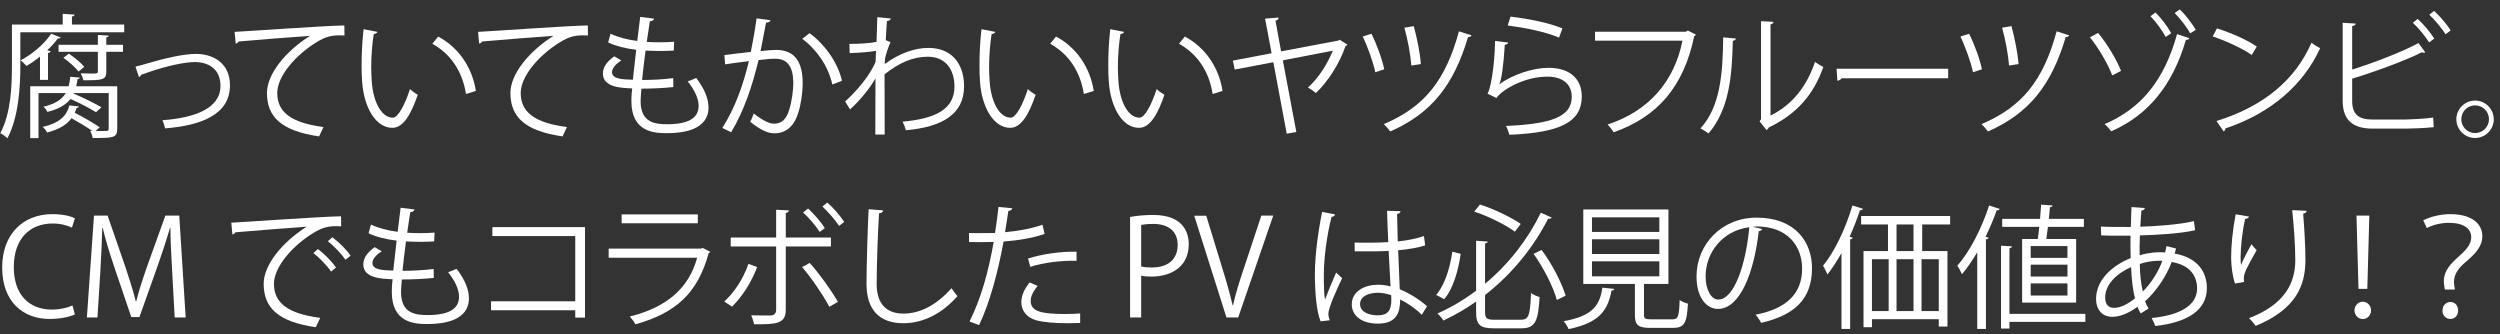 <?xml version="1.0" encoding="UTF-8"?>
<svg width="262px" height="35px" viewBox="0 0 262 35" version="1.1" xmlns="http://www.w3.org/2000/svg" xmlns:xlink="http://www.w3.org/1999/xlink">
    <rect x="0" y="0" width="262" height="35" fill="#333333" stroke="none"/>
    <title>Group</title>
    <g id="Page-1" stroke="none" stroke-width="1" fill="none" fill-rule="evenodd">
        <g id="Group" transform="translate(0.03, 0.986)" fill="#FFFFFF">
            <path d="M7.187,4.637 C7.775,5.029 8.475,5.603 8.797,6.024 L8.209,6.514 C7.873,6.094 7.201,5.477 6.613,5.071 L7.187,4.637 Z M11.374,2.746 C11.361,2.83 11.291,2.9 11.109,2.928 L11.109,3.712 L12.86,3.712 L12.86,4.441 L11.109,4.441 L11.109,6.514 C11.109,6.976 11.01,7.186 10.647,7.298 C10.283,7.424 9.68,7.424 8.7,7.424 C8.658,7.2 8.545,6.92 8.433,6.696 C8.868,6.71 9.259,6.724 9.554,6.724 C10.142,6.724 10.226,6.71 10.226,6.5 L10.226,4.441 L6.108,4.441 L6.108,3.712 L10.226,3.712 L10.226,2.676 L11.374,2.746 Z M12.257,8.054 L12.257,12.509 C12.257,13.475 11.823,13.475 9.68,13.475 C9.652,13.238 9.54,12.957 9.428,12.733 L9.638,12.733 C9.078,12.341 8.223,11.823 7.466,11.403 C6.991,12.047 6.22,12.565 4.904,12.901 C4.82,12.719 4.609,12.439 4.441,12.313 C6.22,11.907 6.962,11.15 7.243,10.058 L8.237,10.17 C8.223,10.254 8.139,10.31 7.999,10.324 C7.943,10.492 7.887,10.66 7.803,10.828 C8.713,11.29 9.806,11.935 10.422,12.355 L9.988,12.747 C10.535,12.747 10.955,12.747 11.109,12.733 C11.305,12.733 11.361,12.677 11.361,12.495 L11.361,8.769 L7.719,8.769 L7.691,8.825 C8.671,9.231 9.918,9.862 10.605,10.254 L10.03,10.772 C9.414,10.38 8.307,9.805 7.355,9.386 C6.878,9.988 6.136,10.45 4.931,10.744 C4.862,10.576 4.679,10.324 4.525,10.198 C5.744,9.904 6.444,9.455 6.865,8.769 L4.007,8.769 L4.007,13.49 L3.138,13.49 L3.138,8.054 L7.159,8.054 C7.243,7.761 7.298,7.424 7.34,7.06 L8.335,7.144 C8.321,7.228 8.237,7.298 8.097,7.312 C8.069,7.578 8.013,7.817 7.958,8.054 L12.257,8.054 Z M4.161,7.382 L4.161,4.945 C3.699,5.323 3.208,5.659 2.747,5.926 C2.592,5.771 2.326,5.477 2.13,5.337 C3.306,4.721 4.582,3.67 5.337,2.55 L6.333,2.942 C6.291,3.026 6.192,3.054 6.024,3.054 C5.716,3.474 5.337,3.894 4.917,4.286 L5.282,4.385 C5.253,4.469 5.183,4.539 5.001,4.567 L5.001,7.382 L4.161,7.382 Z M7.509,1.583 L12.986,1.583 L12.986,2.396 L2.102,2.396 L2.102,5.897 C2.102,8.111 1.919,11.332 0.744,13.504 C0.589,13.336 0.21,13.069 0,12.971 C1.122,10.898 1.219,7.999 1.219,5.897 L1.219,1.583 L6.542,1.583 L6.542,0.463 L7.789,0.547 C7.775,0.645 7.705,0.715 7.509,0.743 L7.509,1.583 Z" id="Fill-345"></path>
            <path d="M14.168,5.995 C14.421,5.939 14.938,5.799 15.415,5.659 C17.151,5.141 19.183,4.664 20.485,4.664 C22.377,4.664 24.072,5.673 24.072,7.956 C24.072,11.038 21.018,12.172 17.277,12.467 C17.221,12.257 17.081,11.78 16.997,11.612 C20.29,11.374 23.076,10.422 23.076,8.012 C23.076,6.261 21.829,5.505 20.346,5.519 C19.226,5.533 17.418,5.939 15.652,6.541 C15.331,6.654 14.979,6.78 14.757,6.849 C14.729,6.962 14.63,7.06 14.531,7.088 L14.168,5.995 Z" id="Fill-346"></path>
            <path d="M24.557,2.354 C25.608,2.312 34.237,1.695 36.057,1.682 L36.072,2.732 C35.889,2.718 35.721,2.718 35.553,2.718 C34.741,2.718 34.054,2.858 33.158,3.433 C31.057,4.693 29.026,6.948 29.026,8.755 C29.026,10.716 30.399,11.879 33.872,12.327 L33.41,13.308 C29.432,12.733 27.947,11.249 27.947,8.755 C27.947,6.78 29.894,4.385 32.457,2.774 C30.973,2.872 26.785,3.194 24.978,3.362 C24.935,3.475 24.782,3.572 24.669,3.586 L24.557,2.354 Z" id="Fill-347"></path>
            <path d="M48.806,8.867 C48.413,6.416 47.167,4.651 45.276,3.6 L45.892,2.844 C47.937,3.936 49.436,5.953 49.842,8.545 L48.806,8.867 Z M39.519,2.354 C39.491,2.48 39.336,2.564 39.141,2.578 C38.972,3.628 38.874,4.889 38.874,6.066 C38.874,6.584 38.903,7.088 38.93,7.536 C39.099,9.918 40.065,11.361 41.144,11.346 C41.703,11.346 42.432,9.918 42.937,8.349 C43.132,8.545 43.511,8.811 43.749,8.951 C43.105,10.842 42.292,12.383 41.129,12.411 C39.351,12.439 38.118,10.282 37.922,7.593 C37.88,7.06 37.866,6.472 37.866,5.842 C37.866,4.609 37.936,3.264 38.076,2.074 L39.519,2.354 Z" id="Fill-348"></path>
            <path d="M50.072,2.354 C51.123,2.312 59.752,1.695 61.572,1.682 L61.587,2.732 C61.404,2.718 61.236,2.718 61.068,2.718 C60.256,2.718 59.569,2.858 58.673,3.433 C56.572,4.693 54.541,6.948 54.541,8.755 C54.541,10.716 55.914,11.879 59.387,12.327 L58.925,13.308 C54.947,12.733 53.462,11.249 53.462,8.755 C53.462,6.78 55.409,4.385 57.972,2.774 C56.488,2.872 52.3,3.194 50.492,3.362 C50.45,3.475 50.297,3.572 50.184,3.586 L50.072,2.354 Z" id="Fill-349"></path>
            <path d="M70.538,8.138 C69.642,8.236 68.367,8.306 67.19,8.306 C67.148,8.797 67.106,9.343 67.106,9.609 C67.106,11.85 68.591,12.033 69.893,12.033 C72.093,12.033 73.185,11.402 73.185,10.113 C73.185,9.385 72.793,8.474 72.037,7.536 C72.303,7.452 72.709,7.298 72.934,7.186 C73.788,8.292 74.223,9.357 74.223,10.267 C74.223,12.62 71.589,12.971 69.893,12.971 C68.549,12.971 66.14,12.873 66.14,9.609 C66.14,8.979 66.196,8.516 66.224,8.278 C65.047,8.236 63.156,8.166 63.156,6.723 C63.156,6.093 63.52,5.505 64.347,4.916 L65.089,5.351 C64.473,5.729 64.108,6.191 64.108,6.57 C64.108,7.312 65.229,7.34 66.294,7.368 C66.392,6.43 66.517,5.323 66.644,4.23 C65.636,4.118 64.473,3.838 63.702,3.46 L63.955,2.549 C64.725,2.913 65.706,3.18 66.756,3.305 C66.868,2.423 66.967,1.527 67.064,0.784 L68.521,0.966 C68.479,1.135 68.325,1.233 68.073,1.246 C67.975,1.835 67.863,2.605 67.751,3.404 C68.157,3.432 68.591,3.446 69.039,3.446 C69.571,3.446 70.118,3.432 70.622,3.389 L70.58,4.314 C70.16,4.342 69.684,4.356 69.207,4.356 C68.661,4.356 68.115,4.342 67.625,4.314 C67.484,5.365 67.358,6.443 67.261,7.396 C68.367,7.396 69.6,7.326 70.524,7.2 L70.538,8.138 Z" id="Fill-350"></path>
            <path d="M87.2,7.872 C86.752,5.827 85.421,4.09 84.048,3.081 L84.804,2.493 C86.289,3.544 87.76,5.477 88.208,7.48 L87.2,7.872 Z M80.714,1.135 C80.686,1.303 80.518,1.372 80.252,1.387 C80.097,2.171 79.846,3.53 79.678,4.371 C80.307,4.3 80.883,4.244 81.232,4.244 C83.361,4.216 84.09,5.631 84.09,7.732 C84.09,8.783 83.893,10.029 83.614,10.87 C83.179,12.299 82.283,12.985 81.12,12.985 C80.546,12.985 79.79,12.747 78.585,11.767 C78.739,11.514 78.851,11.206 78.963,10.912 C80.084,11.78 80.672,11.976 81.106,11.976 C81.905,11.976 82.381,11.472 82.661,10.576 C82.955,9.707 83.109,8.418 83.109,7.704 C83.096,6.107 82.577,5.155 81.177,5.169 C80.756,5.169 80.181,5.225 79.468,5.309 C78.767,8.166 77.94,10.618 76.596,12.873 L75.672,12.425 C77.03,10.253 77.801,8.082 78.459,5.421 C77.745,5.505 76.721,5.631 75.966,5.757 L75.882,4.777 C76.568,4.692 77.717,4.566 78.655,4.455 C78.865,3.432 79.09,2.171 79.258,0.938 L80.714,1.135 Z" id="Fill-351"></path>
            <path d="M91.914,0.812 L93.329,0.953 C93.287,1.121 93.161,1.19 92.923,1.218 C92.867,1.877 92.825,2.647 92.797,3.221 C92.881,3.264 93.02,3.32 93.301,3.433 C93.133,3.768 92.852,4.524 92.726,5.127 C92.713,5.407 92.699,5.505 92.685,5.729 C94.197,4.622 95.78,4.035 97.266,4.035 C99.717,4.035 101.005,5.702 101.005,8.055 C101.005,10.996 98.694,12.326 94.912,12.664 C94.828,12.368 94.702,12.033 94.561,11.767 C98.036,11.444 99.997,10.463 99.997,8.069 C99.997,6.359 99.114,4.958 97.195,4.958 C95.725,4.958 94.254,5.534 92.671,6.808 C92.671,8.825 92.671,11.248 92.685,13.111 L91.704,13.111 C91.719,12.271 91.704,8.152 91.719,7.229 C91.256,8.069 90.163,9.498 89.057,10.477 L88.538,9.652 C89.645,8.656 91.116,6.989 91.732,5.492 L91.774,4.343 C91.227,4.441 90.121,4.553 89.015,4.58 L88.986,3.614 C89.968,3.614 91.116,3.558 91.83,3.404 L91.914,0.812 Z" id="Fill-352"></path>
            <path d="M113.559,8.867 C113.166,6.416 111.919,4.651 110.029,3.6 L110.645,2.844 C112.69,3.936 114.189,5.953 114.595,8.545 L113.559,8.867 Z M104.272,2.354 C104.244,2.48 104.089,2.564 103.894,2.578 C103.725,3.628 103.627,4.889 103.627,6.066 C103.627,6.584 103.656,7.088 103.683,7.536 C103.851,9.918 104.818,11.361 105.897,11.346 C106.456,11.346 107.185,9.918 107.69,8.349 C107.886,8.545 108.264,8.811 108.502,8.951 C107.858,10.842 107.045,12.383 105.882,12.411 C104.104,12.439 102.871,10.282 102.675,7.593 C102.633,7.06 102.619,6.472 102.619,5.842 C102.619,4.609 102.689,3.264 102.829,2.074 L104.272,2.354 Z" id="Fill-353"></path>
            <path d="M127.057,8.867 C126.664,6.416 125.417,4.651 123.527,3.6 L124.143,2.844 C126.188,3.936 127.687,5.953 128.093,8.545 L127.057,8.867 Z M117.77,2.354 C117.742,2.48 117.587,2.564 117.392,2.578 C117.223,3.628 117.125,4.889 117.125,6.066 C117.125,6.584 117.154,7.088 117.181,7.536 C117.349,9.918 118.316,11.361 119.395,11.346 C119.954,11.346 120.683,9.918 121.188,8.349 C121.384,8.545 121.762,8.811 122,8.951 C121.356,10.842 120.543,12.383 119.38,12.411 C117.602,12.439 116.369,10.282 116.173,7.593 C116.131,7.06 116.117,6.472 116.117,5.842 C116.117,4.609 116.187,3.264 116.327,2.074 L117.77,2.354 Z" id="Fill-354"></path>
            <path d="M141.177,3.698 C141.15,3.768 141.066,3.81 140.982,3.838 C140.351,5.673 139.16,7.55 137.871,8.768 C137.661,8.573 137.283,8.32 137.045,8.18 C138.152,7.214 139.118,5.645 139.651,4.328 L134.411,5.337 L135.826,12.845 L134.818,13.027 L133.417,5.533 L129.369,6.303 L129.173,5.365 L133.235,4.594 L132.549,0.966 L133.963,0.854 C133.978,1.009 133.865,1.12 133.641,1.191 L134.23,4.398 L140.239,3.263 L140.365,3.179 L141.177,3.698 Z" id="Fill-355"></path>
            <path d="M148.133,1.751 C148.455,2.914 148.806,4.65 148.876,5.729 L147.881,5.883 C147.797,4.777 147.489,3.096 147.153,1.919 L148.133,1.751 Z M154.185,2.717 C154.143,2.844 154.002,2.899 153.82,2.899 C152.35,7.844 150.052,10.87 145.668,12.789 C145.528,12.593 145.206,12.215 144.995,12.019 C149.282,10.211 151.482,7.396 152.868,2.297 L154.185,2.717 Z M143.693,2.549 C144.225,3.586 144.842,5.267 145.037,6.275 L144.099,6.584 C143.904,5.603 143.315,3.936 142.782,2.844 L143.693,2.549 Z" id="Fill-356"></path>
            <path d="M158.275,0.756 C160.179,0.98 162.337,1.414 163.71,1.989 L163.359,2.955 C161.917,2.339 159.83,1.933 157.98,1.681 L158.275,0.756 Z M158.037,3.474 C157.98,3.613 157.869,3.684 157.672,3.712 C157.56,5.785 157.295,7.55 157.098,7.844 L157.112,7.844 C158.485,6.821 160.628,6.121 162.267,6.121 C164.424,6.121 165.769,7.228 165.741,9.189 C165.699,11.766 163.57,12.915 158.149,13.139 C158.079,12.873 157.953,12.481 157.798,12.214 C162.687,12.004 164.648,11.206 164.69,9.203 C164.705,7.858 163.765,7.046 162.127,7.046 C159.536,7.046 157.196,8.6 156.804,9.287 L155.851,8.824 C156.131,8.558 156.622,6.051 156.65,3.305 L158.037,3.474 Z" id="Fill-357"></path>
            <path d="M177.707,2.647 C177.665,2.717 177.607,2.773 177.524,2.801 C176.417,8.111 173.673,11.262 169.091,12.873 C168.938,12.634 168.63,12.257 168.447,12.06 C172.79,10.646 175.451,7.522 176.292,3.277 L167.131,3.277 L167.131,2.34 L176.655,2.34 L176.852,2.213 L177.707,2.647 Z" id="Fill-358"></path>
            <path d="M185.52,11.122 C187.86,9.987 189.373,7.942 190.185,5.491 C190.395,5.673 190.815,5.911 191.053,6.037 C190.059,8.867 188.322,10.954 185.338,12.369 C185.296,12.481 185.198,12.593 185.1,12.649 L184.372,11.724 L184.526,11.514 L184.526,1.233 L185.829,1.303 C185.814,1.429 185.716,1.541 185.52,1.569 L185.52,11.122 Z M181.892,3.054 C181.878,3.18 181.752,3.264 181.57,3.292 C181.486,7.06 181.178,10.492 179.021,12.999 C178.796,12.831 178.46,12.621 178.18,12.467 C180.267,10.198 180.519,6.696 180.562,2.928 L181.892,3.054 Z" id="Fill-359"></path>
            <path d="M192.442,6.219 L204.138,6.219 L204.138,7.214 L192.975,7.214 C192.89,7.354 192.709,7.452 192.527,7.48 L192.442,6.219 Z" id="Fill-360"></path>
            <path d="M210.771,1.751 C211.093,2.914 211.444,4.65 211.514,5.729 L210.519,5.883 C210.435,4.777 210.127,3.096 209.791,1.919 L210.771,1.751 Z M216.823,2.717 C216.781,2.844 216.64,2.899 216.458,2.899 C214.988,7.844 212.69,10.87 208.306,12.789 C208.166,12.593 207.843,12.215 207.633,12.019 C211.92,10.211 214.119,7.396 215.506,2.297 L216.823,2.717 Z M206.331,2.549 C206.863,3.586 207.48,5.267 207.675,6.275 L206.737,6.584 C206.542,5.603 205.953,3.936 205.42,2.844 L206.331,2.549 Z" id="Fill-361"></path>
            <path d="M228.421,0 C229.023,0.588 229.709,1.485 230.087,2.143 L229.499,2.507 C229.177,1.891 228.421,0.924 227.874,0.378 L228.421,0 Z M225.858,0.322 C226.459,0.896 227.16,1.835 227.51,2.493 L226.936,2.886 C226.613,2.269 225.9,1.275 225.339,0.714 L225.858,0.322 Z M229.415,3.012 C229.359,3.138 229.261,3.194 229.051,3.194 C227.678,7.9 225.129,11.08 221.221,12.775 C221.08,12.579 220.773,12.215 220.534,12.019 C224.4,10.379 226.796,7.382 228.126,2.591 L229.415,3.012 Z M221.333,6.92 C220.927,5.813 219.932,4.076 218.993,2.928 L219.848,2.465 C220.786,3.572 221.823,5.337 222.257,6.443 L221.333,6.92 Z" id="Fill-362"></path>
            <path d="M232.253,11.696 C237.226,10.155 240.531,7.368 242.212,3.488 C242.507,3.726 242.828,3.908 243.123,4.062 C241.372,7.9 237.954,10.884 233.205,12.467 C233.191,12.592 233.107,12.733 233.009,12.789 L232.253,11.696 Z M232.309,1.989 C233.766,2.451 235.446,3.179 236.483,3.894 L235.951,4.777 C234.942,4.062 233.289,3.32 231.86,2.829 L232.309,1.989 Z" id="Fill-363"></path>
            <path d="M255.064,0.154 C255.695,0.728 256.409,1.583 256.801,2.199 L256.269,2.605 C255.876,1.989 255.134,1.092 254.56,0.56 L255.064,0.154 Z M253.341,0.994 C253.986,1.569 254.686,2.437 255.079,3.053 L254.546,3.46 C254.154,2.843 253.425,1.933 252.837,1.401 L253.341,0.994 Z M252.025,11.542 C252.585,11.528 254.084,11.472 254.966,11.332 C254.98,11.64 254.995,12.032 255.022,12.341 C254.098,12.439 252.697,12.494 252.123,12.494 L248.621,12.494 C246.505,12.494 245.483,11.57 245.483,9.567 L245.483,1.401 L246.856,1.485 C246.828,1.625 246.73,1.709 246.478,1.737 L246.478,6.303 C248.621,5.631 251.604,4.51 253.425,3.529 L254.14,4.496 C254.098,4.524 254.028,4.538 253.972,4.538 C253.902,4.538 253.845,4.524 253.776,4.496 C252.081,5.351 248.887,6.527 246.478,7.256 L246.478,9.595 C246.478,11.009 247.164,11.542 248.607,11.542 L252.025,11.542 Z" id="Fill-364"></path>
            <path d="M260.814,11.514 C260.814,10.702 260.169,10.057 259.357,10.057 C258.559,10.057 257.915,10.702 257.915,11.514 C257.915,12.312 258.559,12.957 259.357,12.957 C260.198,12.957 260.814,12.285 260.814,11.514 M261.318,11.514 C261.318,12.593 260.436,13.475 259.357,13.475 C258.279,13.475 257.396,12.593 257.396,11.514 C257.396,10.435 258.279,9.553 259.357,9.553 C260.463,9.553 261.318,10.464 261.318,11.514" id="Fill-365"></path>
            <path d="M7.817,31.962 C7.327,32.2 6.375,32.439 5.156,32.439 C2.41,32.439 0.197,30.659 0.197,27.045 C0.197,23.6 2.34,21.457 5.463,21.457 C6.739,21.457 7.481,21.723 7.817,21.891 L7.509,22.871 C7.019,22.633 6.333,22.437 5.492,22.437 C3.069,22.437 1.416,24.062 1.416,27.004 C1.416,29.805 2.928,31.458 5.421,31.458 C6.234,31.458 7.033,31.275 7.565,31.024 L7.817,31.962 Z" id="Fill-366"></path>
            <path d="M19.428,32.285 L18.28,32.285 L18.014,27.48 C17.93,25.953 17.818,23.978 17.831,22.886 L17.789,22.886 C17.44,24.091 17.005,25.407 16.487,26.892 L14.581,32.243 L13.727,32.243 L11.949,27.004 C11.43,25.463 11.024,24.118 10.73,22.886 L10.688,22.886 C10.659,24.189 10.575,25.953 10.478,27.593 L10.183,32.285 L9.076,32.285 L9.82,21.611 L11.248,21.611 L13.125,27.032 C13.574,28.363 13.923,29.497 14.203,30.604 L14.245,30.604 C14.512,29.526 14.876,28.405 15.352,27.032 L17.299,21.611 L18.756,21.611 L19.428,32.285 Z" id="Fill-367"></path>
            <path d="M34.802,23.88 C35.489,24.384 36.301,25.196 36.707,25.813 L36.175,26.233 C35.796,25.673 34.985,24.804 34.325,24.3 L34.802,23.88 Z M33.289,25.112 C33.961,25.617 34.76,26.443 35.195,27.046 L34.662,27.48 C34.27,26.863 33.415,25.995 32.813,25.533 L33.289,25.112 Z M24.212,22.353 C25.263,22.311 33.892,21.694 35.712,21.681 L35.727,22.731 C35.544,22.717 35.376,22.717 35.208,22.717 C34.396,22.717 33.709,22.857 32.813,23.432 C30.712,24.692 28.681,26.947 28.681,28.755 C28.681,30.715 30.054,31.878 33.528,32.326 L33.065,33.307 C29.087,32.733 27.602,31.248 27.602,28.755 C27.602,26.779 29.549,24.384 32.113,22.773 C30.572,22.885 26.44,23.193 24.632,23.361 C24.59,23.474 24.437,23.571 24.324,23.586 L24.212,22.353 Z" id="Fill-368"></path>
            <path d="M45.429,28.138 C44.533,28.236 43.258,28.306 42.081,28.306 C42.039,28.797 41.997,29.343 41.997,29.609 C41.997,31.85 43.482,32.033 44.784,32.033 C46.984,32.033 48.076,31.402 48.076,30.113 C48.076,29.385 47.685,28.474 46.928,27.536 C47.194,27.452 47.6,27.298 47.825,27.186 C48.679,28.292 49.114,29.357 49.114,30.267 C49.114,32.62 46.48,32.971 44.784,32.971 C43.44,32.971 41.031,32.873 41.031,29.609 C41.031,28.979 41.087,28.516 41.115,28.278 C39.938,28.236 38.047,28.166 38.047,26.723 C38.047,26.093 38.411,25.505 39.238,24.916 L39.98,25.351 C39.364,25.729 38.999,26.191 38.999,26.57 C38.999,27.312 40.12,27.34 41.185,27.368 C41.283,26.43 41.409,25.323 41.535,24.23 C40.527,24.118 39.364,23.838 38.593,23.46 L38.846,22.549 C39.617,22.913 40.597,23.18 41.647,23.305 C41.759,22.423 41.857,21.527 41.955,20.784 L43.412,20.966 C43.37,21.135 43.216,21.233 42.964,21.246 C42.866,21.835 42.753,22.605 42.642,23.404 C43.048,23.432 43.482,23.446 43.93,23.446 C44.462,23.446 45.009,23.432 45.513,23.389 L45.471,24.314 C45.051,24.342 44.575,24.356 44.099,24.356 C43.552,24.356 43.006,24.342 42.516,24.314 C42.375,25.365 42.249,26.443 42.152,27.396 C43.258,27.396 44.491,27.326 45.415,27.2 L45.429,28.138 Z" id="Fill-369"></path>
            <polygon id="Fill-370" points="61.279 22.816 61.279 32.298 60.257 32.298 60.257 31.529 51.432 31.529 51.432 30.59 60.257 30.59 60.257 23.753 51.572 23.753 51.572 22.816"></polygon>
            <path d="M65.117,22.41 L73.101,22.41 L73.101,21.485 L65.117,21.485 L65.117,22.41 Z M74.417,25.407 C74.39,25.462 74.32,25.52 74.236,25.547 C73.087,29.777 70.747,31.837 66.56,32.999 C66.433,32.748 66.167,32.398 65.971,32.187 C69.782,31.233 72.149,29.273 73.031,26.023 L63.758,26.023 L63.758,25.07 L73.451,25.07 L73.591,24.986 L74.417,25.407 Z" id="Fill-371"></path>
            <path d="M86.675,20.238 C87.32,20.812 88.048,21.653 88.44,22.269 L87.907,22.689 C87.501,22.073 86.745,21.191 86.156,20.658 L86.675,20.238 Z M84.658,20.868 C85.288,21.428 86.003,22.283 86.409,22.913 L85.877,23.32 C85.471,22.703 84.728,21.793 84.126,21.288 L84.658,20.868 Z M84.826,26.57 C85.849,27.704 87.026,29.343 87.781,30.646 L86.885,31.164 C86.198,29.875 84.966,28.082 84.028,27.004 L84.826,26.57 Z M82.319,24.846 L82.319,31.472 C82.319,32.999 81.24,32.999 78.999,32.999 C78.943,32.747 78.831,32.341 78.691,32.06 C79.097,32.074 79.545,32.074 79.923,32.074 L80.736,32.074 C81.128,32.074 81.31,31.822 81.31,31.486 L81.31,24.846 L76.548,24.846 L76.548,23.908 L81.31,23.908 L81.31,20.994 L82.641,21.064 C82.627,21.204 82.529,21.302 82.319,21.33 L82.319,23.908 L87.053,23.908 L87.053,24.846 L82.319,24.846 Z M79.321,27.004 C78.691,28.642 77.767,30.085 76.688,31.15 L75.875,30.617 C76.926,29.637 77.836,28.292 78.41,26.667 L79.321,27.004 Z" id="Fill-372"></path>
            <path d="M92.531,21.064 C92.503,21.233 92.377,21.331 92.096,21.372 C91.984,22.997 91.844,26.709 91.844,28.782 C91.844,30.87 92.881,31.878 94.646,31.878 C96.355,31.878 98.092,31.023 99.688,29.216 C99.829,29.441 100.151,29.89 100.319,30.044 C98.68,31.907 96.691,32.888 94.632,32.888 C92.083,32.888 90.78,31.416 90.78,28.768 C90.78,27.003 90.906,22.662 91.004,20.939 L92.531,21.064 Z" id="Fill-373"></path>
            <path d="M107.707,26.108 C109.15,25.645 111.139,25.352 112.793,25.393 L112.793,26.346 C111.21,26.303 109.374,26.527 107.945,26.976 L107.707,26.108 Z M113.171,32.858 C112.751,32.873 112.316,32.888 111.882,32.888 C110.564,32.888 109.317,32.789 108.561,32.578 C107.567,32.298 106.993,31.57 107.007,30.646 C107.02,30.029 107.287,29.329 107.876,28.614 L108.716,28.98 C108.227,29.553 107.987,30.099 107.987,30.534 C107.987,31.64 109.052,31.921 111.602,31.921 C112.12,31.921 112.651,31.907 113.171,31.864 L113.171,32.858 Z M109.444,23.529 C108.254,23.951 106.671,24.216 105.144,24.328 C104.556,27.537 103.701,30.73 102.581,33.084 L101.572,32.706 C102.721,30.45 103.561,27.55 104.106,24.37 C103.828,24.384 101.951,24.398 101.529,24.384 L101.516,23.433 C101.74,23.445 102.034,23.445 102.356,23.445 C102.483,23.445 103.883,23.445 104.248,23.433 C104.388,22.535 104.528,21.555 104.612,20.701 L106.055,20.84 C106.04,20.994 105.844,21.107 105.647,21.12 C105.564,21.736 105.424,22.494 105.299,23.348 C106.671,23.221 108.058,22.983 109.221,22.564 L109.444,23.529 Z" id="Fill-374"></path>
            <path d="M119.565,26.934 C119.859,27.018 120.237,27.046 120.685,27.046 C122.367,27.046 123.389,26.206 123.389,24.679 C123.389,23.152 122.296,22.48 120.839,22.48 C120.252,22.48 119.817,22.536 119.565,22.592 L119.565,26.934 Z M118.402,21.751 C119.018,21.64 119.831,21.541 120.826,21.541 C124.271,21.541 124.551,23.754 124.551,24.595 C124.551,27.102 122.548,27.999 120.658,27.999 C120.252,27.999 119.887,27.985 119.565,27.901 L119.565,32.285 L118.402,32.285 L118.402,21.751 Z" id="Fill-375"></path>
            <path d="M133.404,21.611 L129.734,32.285 L128.502,32.285 L125.126,21.625 L126.386,21.625 L128.025,26.976 C128.473,28.419 128.865,29.763 129.145,31.01 L129.187,31.01 C129.467,29.763 129.902,28.377 130.379,26.976 L132.157,21.611 L133.404,21.611 Z" id="Fill-376"></path>
            <path d="M145.768,29.945 C145.32,29.805 144.843,29.693 144.381,29.693 C143.527,29.693 142.504,30.001 142.504,30.883 C142.504,31.668 143.344,32.06 144.368,32.06 C145.404,32.06 145.782,31.556 145.782,30.435 L145.768,29.945 Z M141.93,24.44 C143.107,24.454 144.283,24.468 145.459,24.384 C145.404,23.179 145.362,22.143 145.333,21.106 L146.748,21.148 C146.735,21.288 146.609,21.401 146.384,21.443 C146.398,22.339 146.426,23.25 146.455,24.314 C147.561,24.202 148.457,24.006 149.2,23.754 L149.326,24.734 C148.654,24.945 147.687,25.14 146.497,25.238 C146.552,26.793 146.622,28.432 146.664,29.329 C147.729,29.763 148.793,30.449 149.522,31.108 L148.976,32.004 C148.402,31.43 147.575,30.814 146.706,30.407 C146.693,31.598 146.468,32.929 144.368,32.929 C142.728,32.929 141.636,32.144 141.636,30.912 C141.636,29.483 143.079,28.853 144.368,28.853 C144.801,28.853 145.264,28.908 145.698,29.034 C145.656,28.152 145.572,26.681 145.501,25.309 C145.068,25.337 144.479,25.351 144.073,25.351 L141.944,25.351 L141.93,24.44 Z M138.372,32.691 C137.938,31.682 137.77,29.595 137.77,27.76 C137.77,25.897 138.064,23.558 138.526,21.218 L139.885,21.485 C139.857,21.625 139.716,21.723 139.521,21.737 C139.016,23.655 138.708,26.149 138.708,27.774 C138.708,28.839 138.722,29.903 138.834,30.422 C139.142,29.581 139.703,28.236 139.997,27.578 L140.627,28.166 C140.164,29.119 139.184,31.248 139.184,31.906 C139.184,32.102 139.226,32.312 139.325,32.578 L138.372,32.691 Z" id="Fill-377"></path>
            <path d="M163.125,30.45 C162.762,29.105 161.754,27.102 160.688,25.617 L161.529,25.211 C162.649,26.696 163.644,28.671 164.05,30.002 L163.125,30.45 Z M155.071,20.449 C156.57,20.925 158.377,21.807 159.344,22.48 L158.727,23.292 C157.788,22.592 155.982,21.681 154.47,21.191 L155.071,20.449 Z M155.605,31.739 C155.605,32.369 155.786,32.523 156.57,32.523 L159.371,32.523 C160.197,32.523 160.323,32.033 160.423,29.721 C160.661,29.904 161.053,30.072 161.319,30.142 C161.179,32.677 160.87,33.42 159.413,33.42 L156.514,33.42 C155.085,33.42 154.666,33.069 154.666,31.711 L154.666,30.618 C153.601,31.374 152.452,32.033 151.232,32.607 C151.107,32.383 150.827,32.047 150.617,31.865 C152.073,31.221 153.433,30.408 154.666,29.483 L154.666,24.244 L155.885,24.329 C155.869,24.427 155.799,24.497 155.605,24.525 L155.605,28.755 C158.153,26.626 160.143,24.007 161.445,21.303 L162.594,21.821 C162.51,21.933 162.355,21.961 162.215,21.933 C160.73,24.847 158.504,27.677 155.605,29.931 L155.605,31.739 Z M150.477,29.918 C151.429,28.825 151.947,26.99 152.172,25.393 L153.054,25.617 C152.803,27.27 152.312,29.231 151.316,30.366 L150.477,29.918 Z" id="Fill-378"></path>
            <path d="M166.809,27.971 L173.869,27.971 L173.869,26.401 L166.809,26.401 L166.809,27.971 Z M166.809,25.631 L173.869,25.631 L173.869,24.09 L166.809,24.09 L166.809,25.631 Z M166.809,23.32 L173.869,23.32 L173.869,21.793 L166.809,21.793 L166.809,23.32 Z M172.258,31.991 C172.258,32.398 172.37,32.48 173.015,32.48 L175.241,32.48 C175.83,32.48 175.942,32.215 175.998,30.45 C176.208,30.617 176.615,30.773 176.866,30.841 C176.754,32.873 176.489,33.377 175.312,33.377 L172.93,33.377 C171.642,33.377 171.306,33.084 171.306,31.991 L171.306,28.768 L165.899,28.768 L165.899,20.966 L174.822,20.966 L174.822,28.768 L172.258,28.768 L172.258,31.991 Z M169.149,29.288 C169.134,29.386 169.023,29.456 168.854,29.47 C168.476,31.473 167.663,32.831 164.358,33.504 C164.274,33.279 164.035,32.873 163.839,32.676 C166.866,32.13 167.621,31.038 167.902,29.162 L169.149,29.288 Z" id="Fill-379"></path>
            <path d="M183.298,22.83 C180.468,23.18 178.717,25.519 178.717,27.971 C178.717,29.47 179.361,30.408 180.034,30.408 C181.729,30.408 182.947,26.668 183.298,22.83 L183.298,22.83 Z M184.643,23.012 C184.586,23.138 184.475,23.236 184.292,23.236 C183.788,27.593 182.331,31.389 180.006,31.389 C178.829,31.389 177.765,30.212 177.765,27.999 C177.765,24.637 180.384,21.821 184.069,21.821 C188.116,21.821 189.867,24.385 189.867,27.116 C189.867,30.45 187.935,32.061 184.544,32.846 C184.418,32.621 184.18,32.243 183.956,31.991 C187.178,31.374 188.831,29.806 188.831,27.158 C188.831,24.847 187.346,22.746 184.069,22.746 C183.928,22.746 183.775,22.76 183.648,22.774 L184.643,23.012 Z" id="Fill-380"></path>
            <path d="M201.346,31.613 L203.154,31.613 L203.154,26.177 L201.346,26.177 L201.346,31.613 Z M198.727,31.613 L200.506,31.613 L200.506,26.177 L198.727,26.177 L198.727,31.613 Z M198.727,25.323 L200.506,25.323 L200.506,22.535 L198.727,22.535 L198.727,25.323 Z M196.15,31.613 L197.901,31.613 L197.901,26.177 L196.15,26.177 L196.15,31.613 Z M204.344,22.535 L201.416,22.535 L201.416,25.323 L204.064,25.323 L204.064,33.237 L203.154,33.237 L203.154,32.467 L196.15,32.467 L196.15,33.307 L195.267,33.307 L195.267,25.323 L197.83,25.323 L197.83,22.535 L195.015,22.535 L195.015,21.652 L204.344,21.652 L204.344,22.535 Z M192.955,25.534 C192.493,26.36 192.003,27.13 191.485,27.774 C191.387,27.55 191.162,27.073 191.023,26.863 C192.227,25.407 193.39,22.97 194.104,20.547 L195.211,20.896 C195.169,20.994 195.071,21.05 194.889,21.05 C194.58,21.989 194.216,22.927 193.81,23.825 L194.132,23.922 C194.104,24.02 194.034,24.076 193.866,24.105 L193.866,33.489 L192.955,33.489 L192.955,25.534 Z" id="Fill-381"></path>
            <path d="M212.786,29.986 L216.639,29.986 L216.639,28.712 L212.786,28.712 L212.786,29.986 Z M212.786,27.998 L216.639,27.998 L216.639,26.752 L212.786,26.752 L212.786,27.998 Z M212.786,26.037 L216.639,26.037 L216.639,24.805 L212.786,24.805 L212.786,26.037 Z M211.89,24.062 L213.53,24.062 C213.585,23.684 213.641,23.25 213.683,22.788 L209.803,22.788 L209.803,21.948 L213.768,21.948 C213.81,21.428 213.852,20.91 213.879,20.462 L215.084,20.547 C215.071,20.645 214.986,20.715 214.804,20.729 C214.776,21.093 214.734,21.512 214.692,21.948 L218.362,21.948 L218.362,22.788 L214.594,22.788 C214.537,23.235 214.482,23.684 214.426,24.062 L217.549,24.062 L217.549,30.73 L211.89,30.73 L211.89,24.062 Z M218.516,31.907 L218.516,32.748 L210.56,32.748 L210.56,33.447 L209.677,33.447 L209.677,24.762 L210.825,24.832 C210.812,24.93 210.741,25 210.56,25.029 L210.56,31.907 L218.516,31.907 Z M207.184,33.489 L207.184,25.448 C206.68,26.303 206.148,27.087 205.587,27.747 C205.475,27.523 205.251,27.073 205.097,26.863 C206.385,25.407 207.646,22.97 208.431,20.547 L209.537,20.91 C209.509,21.009 209.397,21.064 209.229,21.05 C208.893,21.989 208.5,22.927 208.052,23.825 L208.374,23.922 C208.361,24.006 208.277,24.076 208.094,24.105 L208.094,33.489 L207.184,33.489 Z" id="Fill-382"></path>
            <path d="M226.585,26.345 C226.36,26.331 225.268,26.303 224.218,26.681 C224.245,27.816 224.344,28.783 224.54,29.567 C225.38,28.713 226.137,27.578 226.585,26.345 L226.585,26.345 Z M223.713,30.282 C223.489,29.413 223.363,28.306 223.307,27.004 C221.78,27.676 220.59,28.839 220.59,30.198 C220.59,31.024 221.052,31.304 221.556,31.276 C222.214,31.262 222.971,30.884 223.713,30.282 L223.713,30.282 Z M228.014,25.056 C227.972,25.239 227.93,25.421 227.873,25.589 C230.339,26.023 231.249,27.564 231.249,29.217 C231.249,31.444 229.344,32.789 225.842,33.181 C225.786,32.985 225.59,32.565 225.464,32.341 C228.363,32.06 230.227,31.052 230.227,29.245 L230.227,29.147 C230.156,27.522 229.064,26.723 227.565,26.471 C226.963,28.054 225.94,29.525 224.777,30.59 C224.876,30.884 225.002,31.136 225.142,31.346 L224.315,31.864 C224.189,31.668 224.077,31.43 223.98,31.164 C222.858,31.991 221.962,32.215 221.332,32.215 C220.211,32.215 219.637,31.388 219.637,30.351 C219.637,28.418 221.233,26.878 223.265,26.065 C223.237,25.337 223.237,24.538 223.251,23.712 C220.884,23.712 220.632,23.712 220.169,23.684 L220.142,22.759 C220.856,22.802 222.074,22.802 223.279,22.802 C223.293,22.157 223.321,21.372 223.349,20.714 L224.75,20.812 C224.735,20.952 224.596,21.064 224.386,21.093 C224.344,21.611 224.315,22.255 224.273,22.773 C225.8,22.731 228.476,22.549 229.891,22.185 L230.017,23.137 C228.531,23.502 225.828,23.642 224.231,23.684 C224.203,24.412 224.189,25.113 224.203,25.771 C225.184,25.463 226.066,25.449 226.305,25.449 C226.515,25.449 226.696,25.449 226.879,25.463 C226.935,25.239 226.977,25.029 227.019,24.804 L228.014,25.056 Z" id="Fill-383"></path>
            <path d="M241.706,21.107 C241.691,21.274 241.58,21.345 241.342,21.415 C241.439,22.634 241.58,24.665 241.58,26.276 C241.565,28.98 240.585,31.416 236.369,33.167 C236.215,32.943 235.879,32.565 235.669,32.355 C239.492,30.898 240.516,28.587 240.516,26.29 C240.516,24.567 240.347,22.535 240.193,21.037 L241.706,21.107 Z M234.198,28.727 C233.932,27.971 233.806,26.878 233.792,26.093 C233.792,24.776 233.932,23.25 234.268,21.471 L235.669,21.709 C235.612,21.892 235.444,21.933 235.263,21.948 C234.982,23.11 234.786,24.889 234.786,26.023 C234.786,26.331 234.8,26.584 234.828,26.779 C235.108,26.093 235.627,25.14 235.921,24.608 C236.047,24.791 236.327,25.085 236.467,25.226 C235.431,27.087 235.122,27.62 235.122,28.209 C235.122,28.32 235.137,28.433 235.164,28.558 L234.198,28.727 Z" id="Fill-384"></path>
            <path d="M247.141,29.287 L246.93,21.611 L248.275,21.611 L248.065,29.287 L247.141,29.287 Z M246.72,31.542 C246.72,31.038 247.113,30.632 247.589,30.632 C248.065,30.632 248.457,31.038 248.457,31.542 C248.457,32.046 248.065,32.453 247.589,32.453 C247.084,32.453 246.72,32.018 246.72,31.542 L246.72,31.542 Z" id="Fill-385"></path>
            <path d="M255.942,31.598 C255.942,30.884 256.447,30.66 256.769,30.66 C257.259,30.66 257.582,31.038 257.582,31.57 C257.582,32.004 257.301,32.439 256.754,32.439 C256.293,32.439 255.942,32.06 255.942,31.598 L255.942,31.598 Z M256.195,29.357 C256.096,28.811 256.083,28.726 256.083,28.489 C256.083,27.704 256.447,26.975 257.414,26.107 C258.421,25.211 258.954,24.664 258.954,23.866 C258.954,22.997 258.183,22.367 256.629,22.367 C255.774,22.367 254.892,22.591 254.303,22.913 L253.925,22.101 C254.696,21.709 255.774,21.457 256.754,21.457 C259.178,21.457 260.117,22.591 260.117,23.754 C260.117,24.832 259.417,25.589 258.31,26.527 C257.498,27.214 257.147,27.858 257.147,28.573 C257.147,28.684 257.161,28.797 257.175,28.923 L257.245,29.357 L256.195,29.357 Z" id="Fill-386"></path>
        </g>
    </g>
</svg>